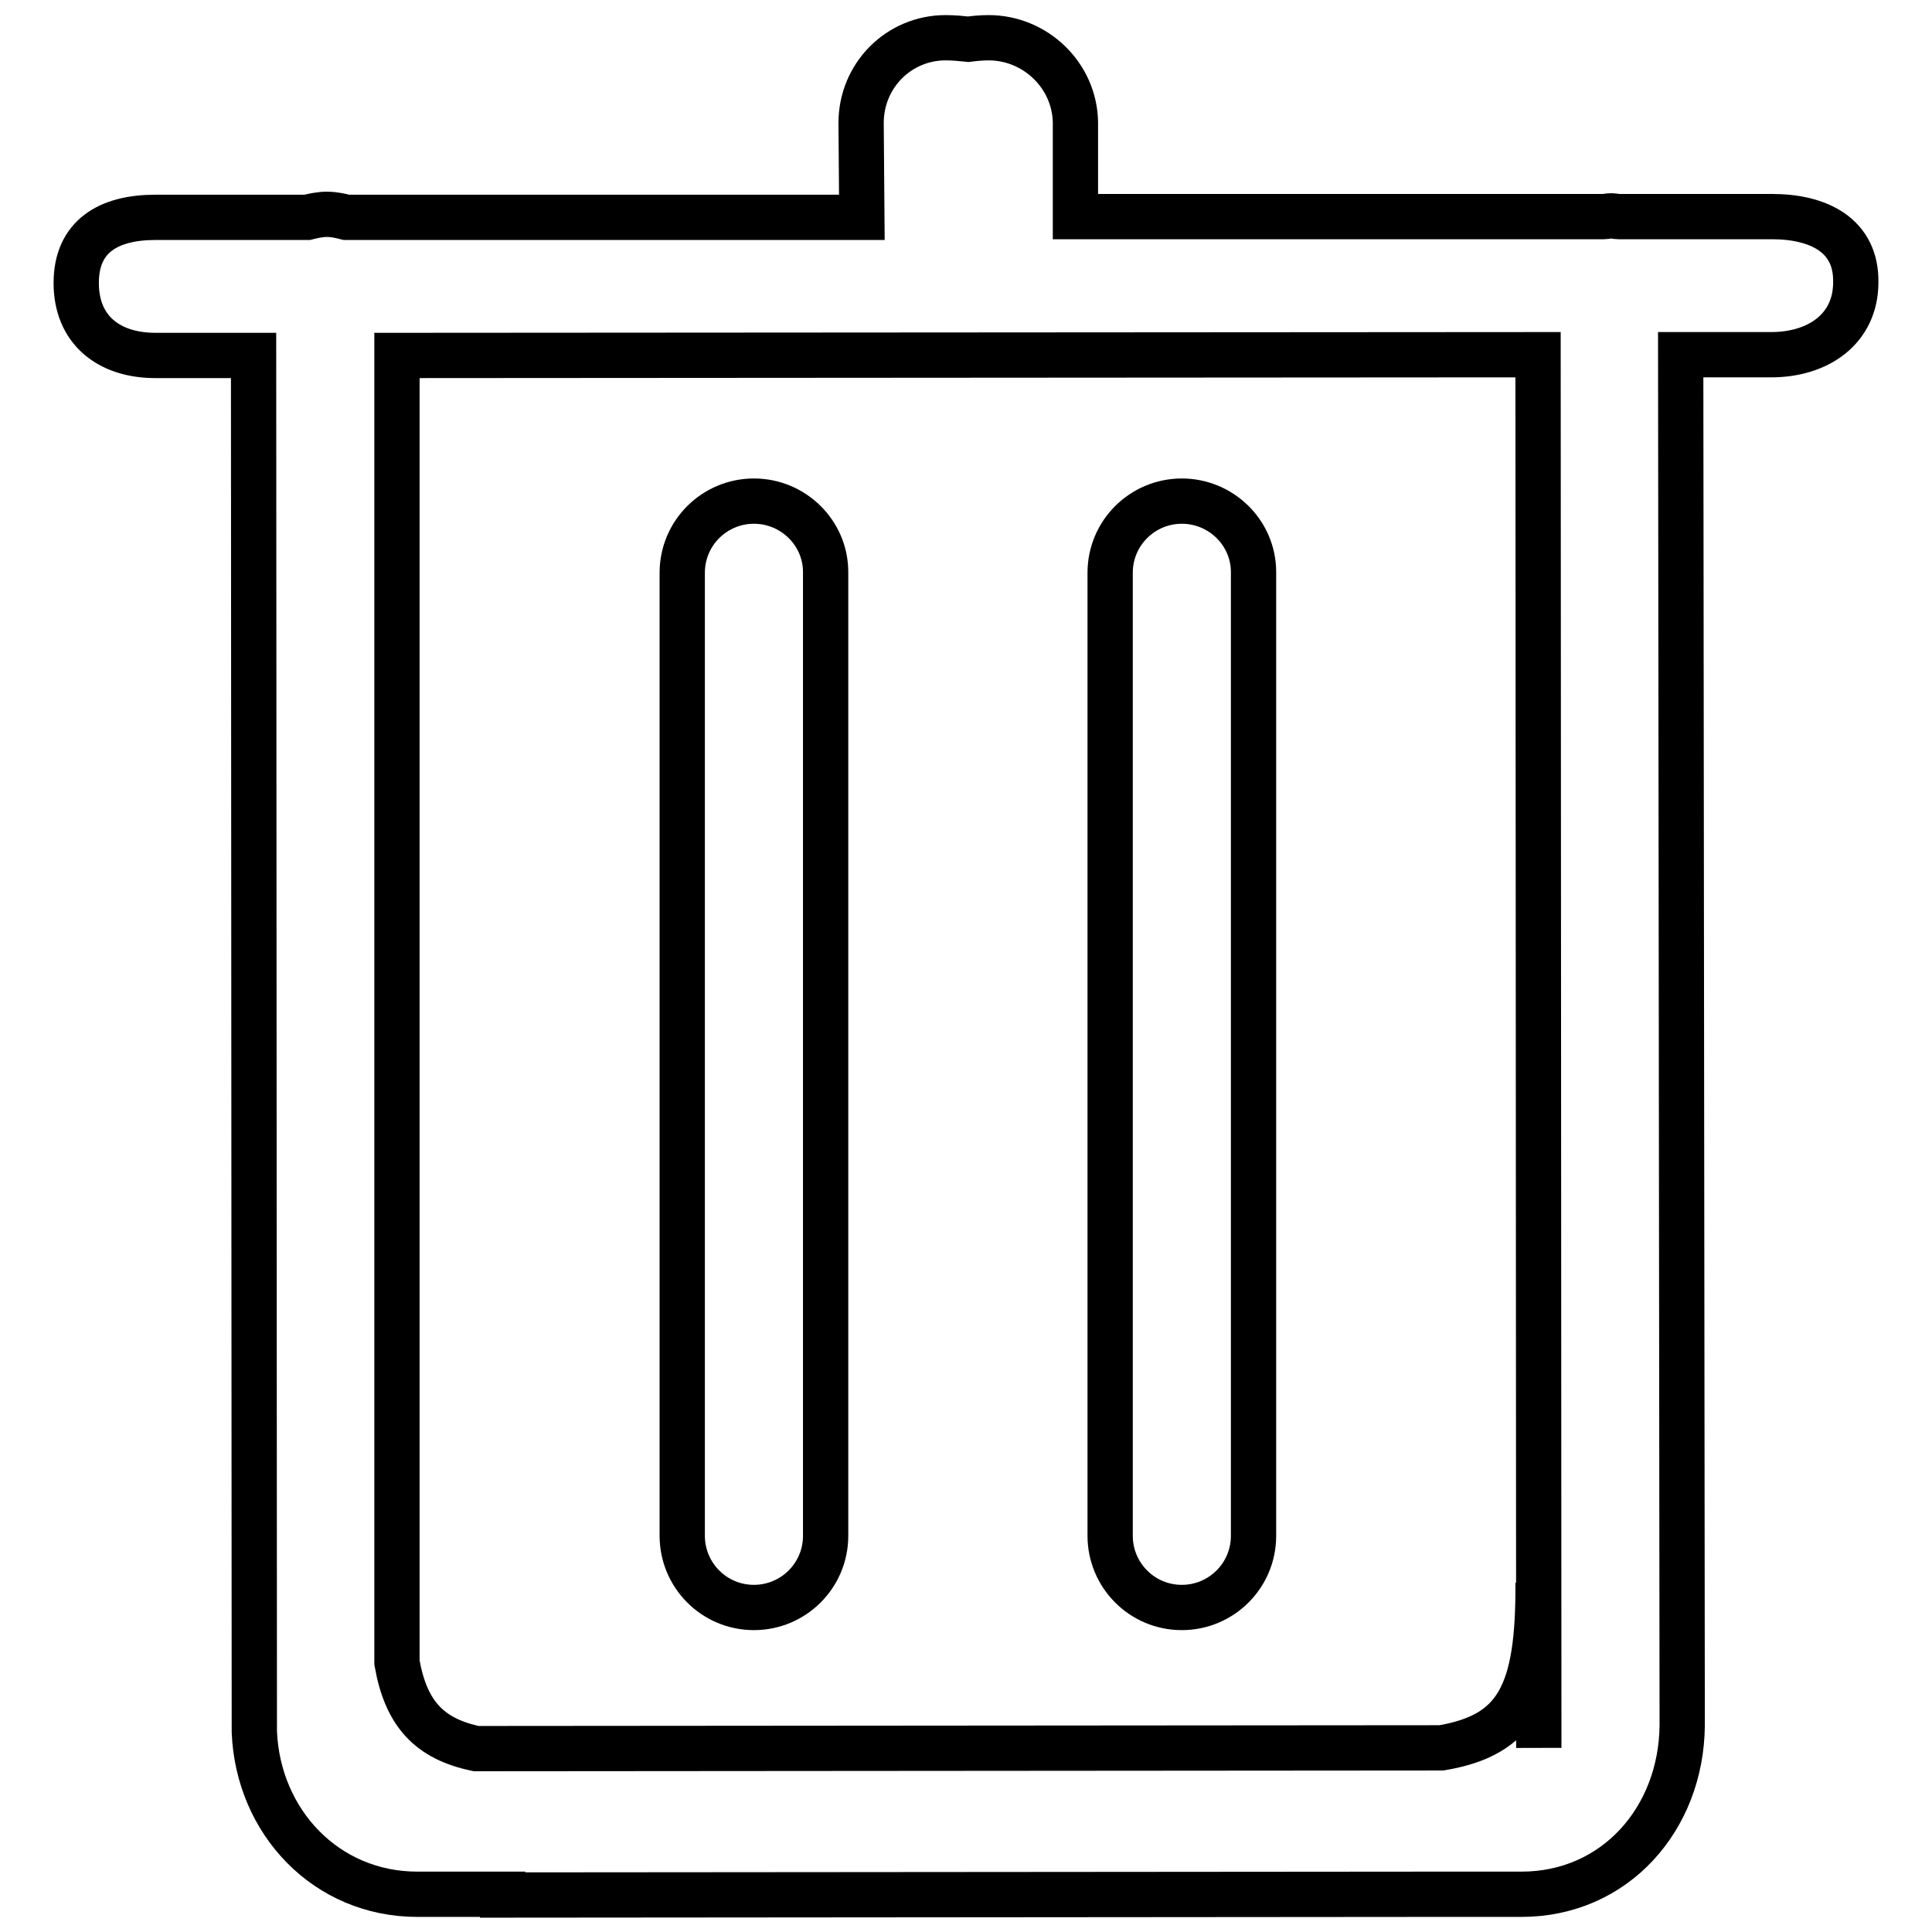 <?xml version="1.0" encoding="utf-8"?>
<!-- Svg Vector Icons : http://www.onlinewebfonts.com/icon -->
<!DOCTYPE svg PUBLIC "-//W3C//DTD SVG 1.1//EN" "http://www.w3.org/Graphics/SVG/1.1/DTD/svg11.dtd">
<svg version="1.1" xmlns="http://www.w3.org/2000/svg" xmlns:xlink="http://www.w3.org/1999/xlink" x="0px" y="0px" viewBox="0 0 256 256" enable-background="new 0 0 256 256" xml:space="preserve">
<g> <path stroke-width="6" fill-opacity="0" stroke="#000000"  d="M234.8,28.7l-20.3,0c-0.3,0-0.7-0.1-1-0.1c-0.4,0-0.7,0.1-1,0.1l-70,0l0-12.5C142.4,10,137.2,5,131,5 c-1,0-1.9,0.1-2.7,0.2c-1-0.1-1.9-0.2-3-0.2c-6.2,0-11.2,5-11.2,11.3l0.1,12.5l-68.3,0c-0.8-0.2-1.6-0.4-2.6-0.4 c-0.9,0-1.8,0.2-2.6,0.4l-20.1,0c-6.2,0-10.5,2.5-10.5,8.7c0,6.2,4.3,9.6,10.5,9.6l13,0l0.1,182.4c0.5,11.9,9.5,21.5,21.6,21.5 h11.3v0.1l123.8-0.1v0h11.2c12.4,0,21.2-10,21.3-22.4L222.7,47l12,0c6.2,0,11.2-3.4,11.2-9.6C246,31.2,241,28.7,234.8,28.7z  M203.8,209.7c0.1,14.8-2.8,20.2-12.8,21.9l-127.9,0.1c-6.2-1.3-9.3-4.6-10.5-11.4L52.6,47.1L203.8,47l0.1,184.6L203.8,209.7z  M99.9,66.4c-5.2,0-9.5,4.2-9.5,9.5v127.6c0,5.2,4.2,9.5,9.5,9.5c5.2,0,9.5-4.2,9.5-9.5V75.8C109.4,70.6,105.1,66.4,99.9,66.4z  M156.6,66.4c-5.2,0-9.5,4.2-9.5,9.5v127.6c0,5.2,4.2,9.5,9.5,9.5c5.2,0,9.5-4.2,9.5-9.5V75.8C166.1,70.6,161.8,66.4,156.6,66.4z" /></g>
</svg>